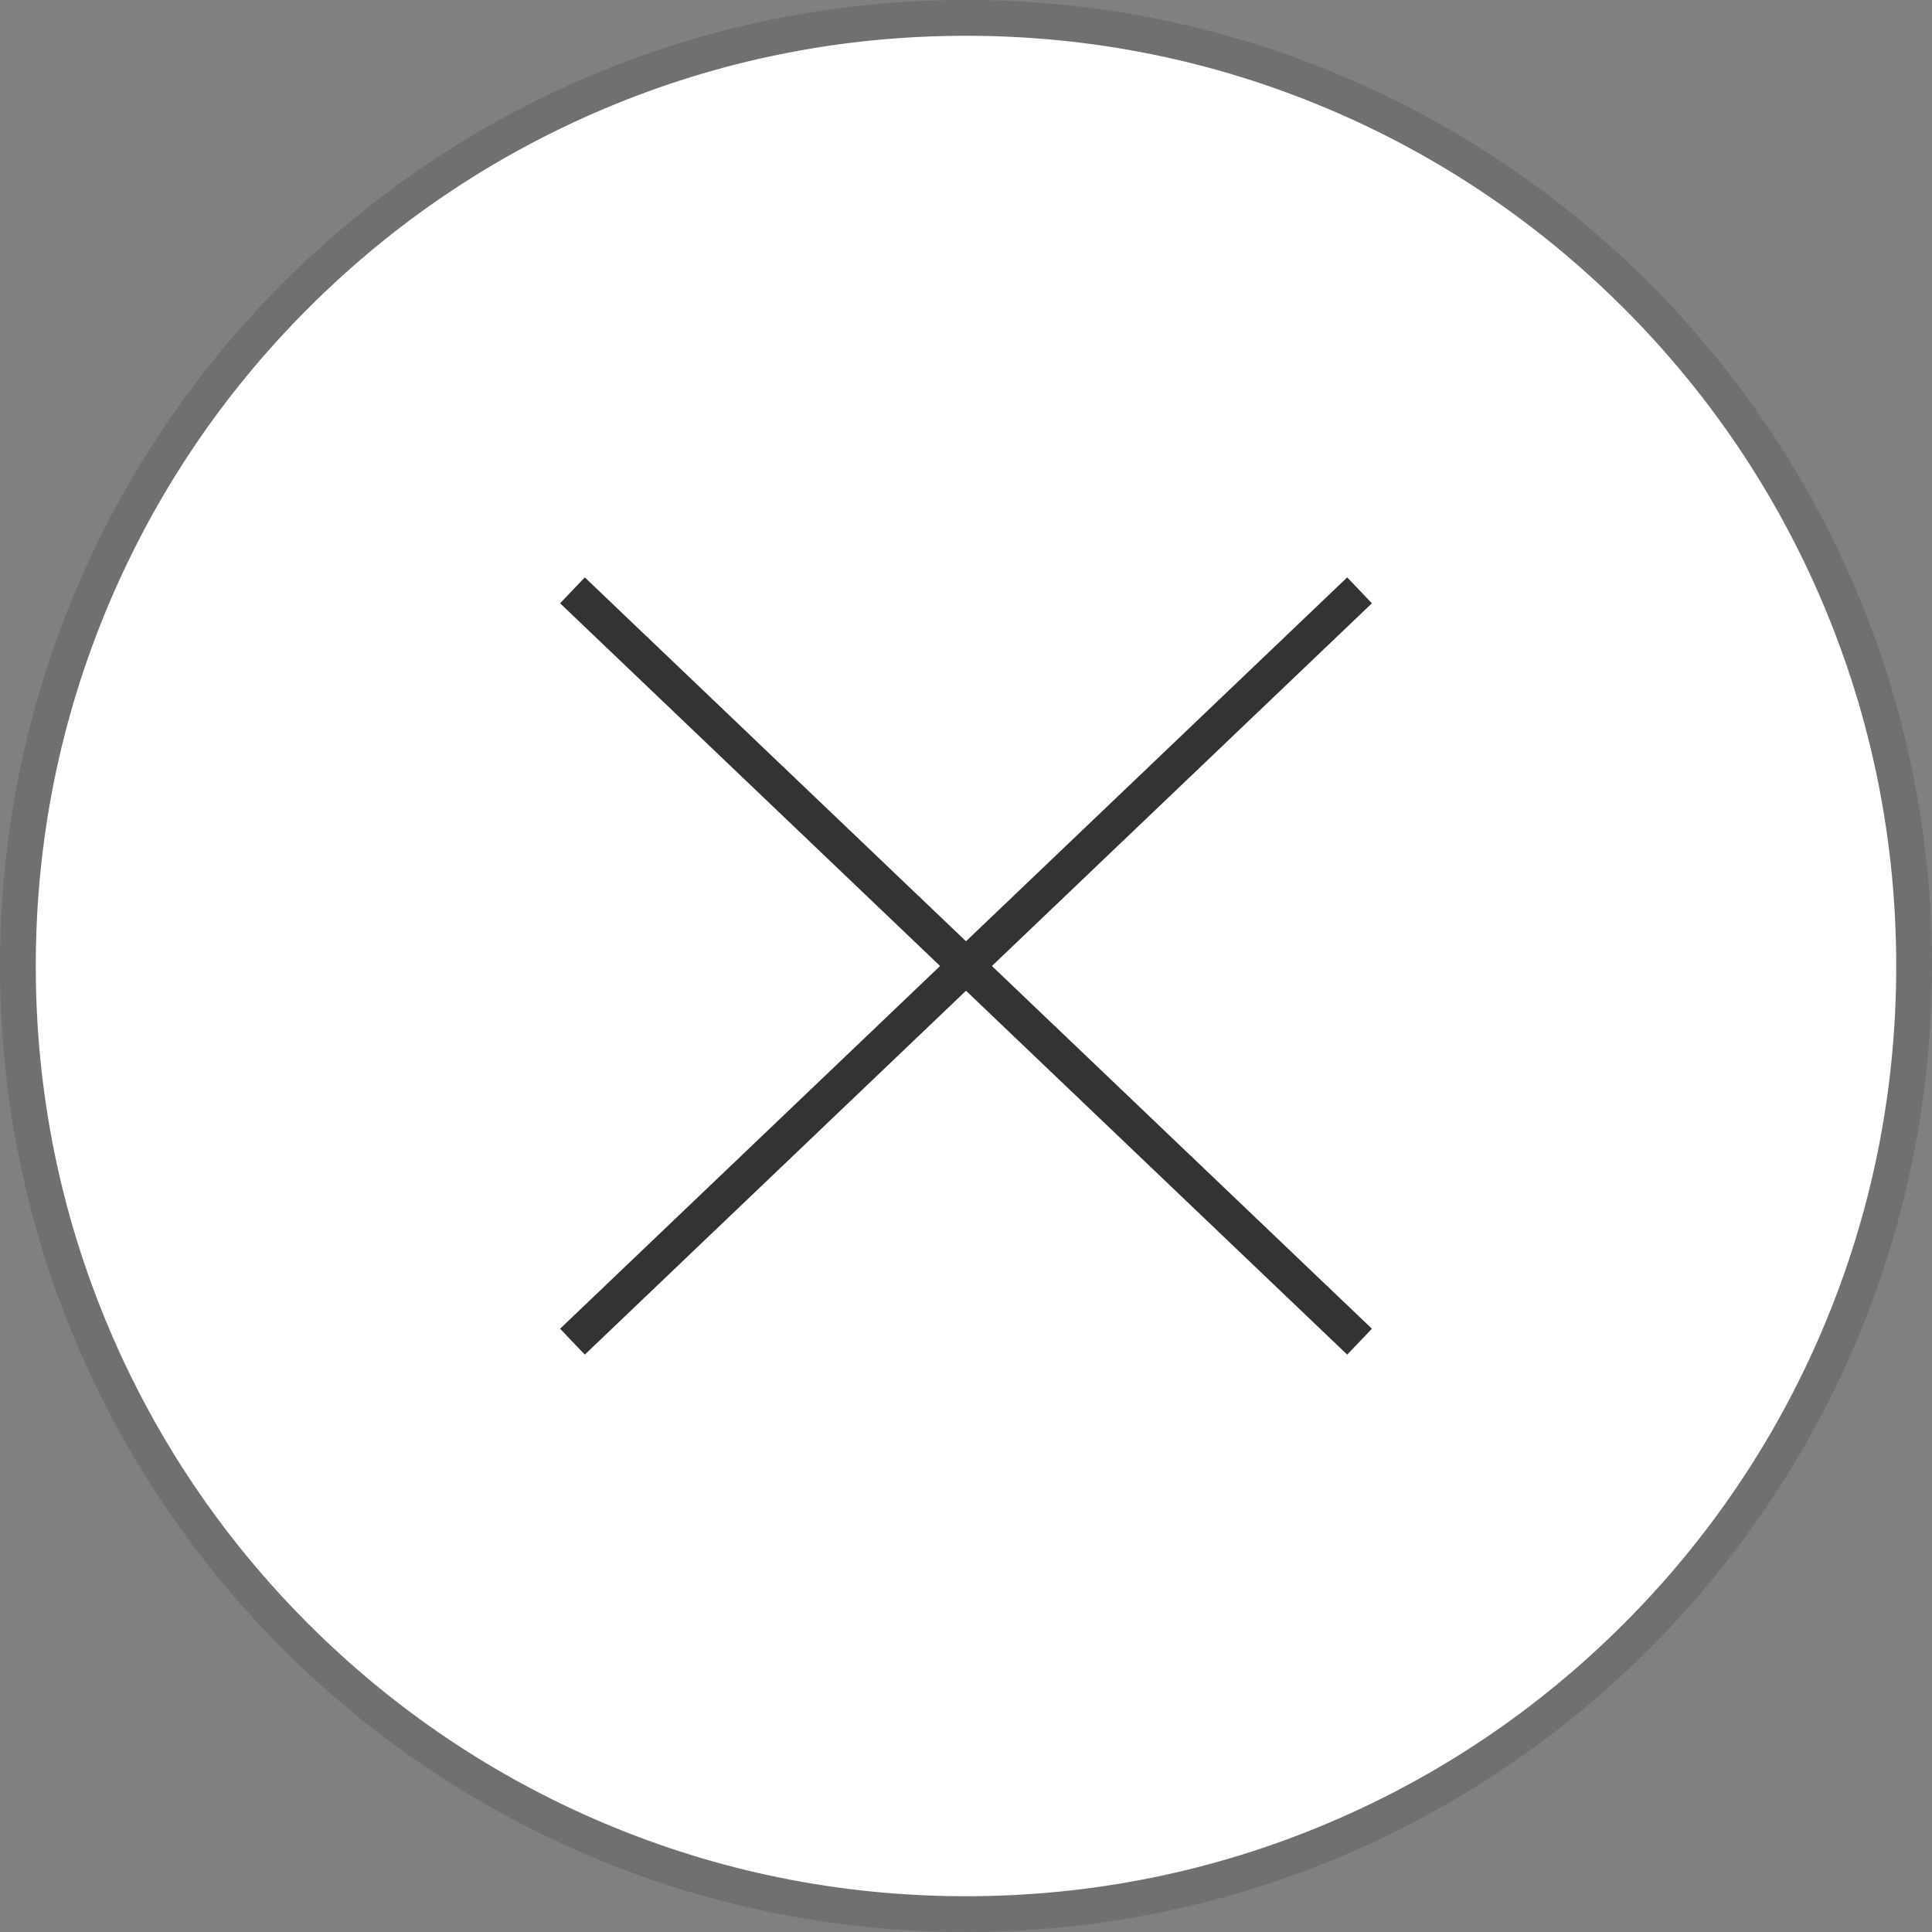 <svg xmlns="http://www.w3.org/2000/svg" width="54" height="54" viewBox="0 0 54 54">
  <rect x="0" y="0" width="54" height="54" fill="#808080" stroke="none"/>
  <g id="Group_405" data-name="Group 405" transform="translate(-1355 -2232.682)">
    <g id="Path_16" data-name="Path 16" transform="translate(1355 2232.682)" fill="#fff">
      <path d="M 27 53.5 C 23.422 53.5 19.952 52.799 16.685 51.418 C 13.53 50.083 10.696 48.172 8.262 45.738 C 5.828 43.304 3.917 40.47 2.582 37.315 C 1.201 34.048 0.5 30.578 0.5 27 C 0.5 23.422 1.201 19.952 2.582 16.685 C 3.917 13.53 5.828 10.696 8.262 8.262 C 10.696 5.828 13.53 3.917 16.685 2.582 C 19.952 1.201 23.422 0.5 27 0.5 C 30.578 0.5 34.048 1.201 37.315 2.582 C 40.47 3.917 43.304 5.828 45.738 8.262 C 48.172 10.696 50.083 13.53 51.418 16.685 C 52.799 19.952 53.5 23.422 53.5 27 C 53.5 30.578 52.799 34.048 51.418 37.315 C 50.083 40.47 48.172 43.304 45.738 45.738 C 43.304 48.172 40.47 50.083 37.315 51.418 C 34.048 52.799 30.578 53.5 27 53.5 Z" stroke="none"/>
      <path d="M 27 1 C 23.49 1 20.085 1.687 16.88 3.043 C 13.784 4.352 11.003 6.227 8.615 8.615 C 6.227 11.003 4.352 13.784 3.043 16.88 C 1.687 20.085 1 23.49 1 27 C 1 30.51 1.687 33.915 3.043 37.12 C 4.352 40.216 6.227 42.997 8.615 45.385 C 11.003 47.773 13.784 49.648 16.88 50.957 C 20.085 52.313 23.49 53 27 53 C 30.51 53 33.915 52.313 37.12 50.957 C 40.216 49.648 42.997 47.773 45.385 45.385 C 47.773 42.997 49.648 40.216 50.957 37.12 C 52.313 33.915 53 30.51 53 27 C 53 23.49 52.313 20.085 50.957 16.88 C 49.648 13.784 47.773 11.003 45.385 8.615 C 42.997 6.227 40.216 4.352 37.12 3.043 C 33.915 1.687 30.51 1 27 1 M 27 0 C 41.912 0 54 12.088 54 27 C 54 41.912 41.912 54 27 54 C 12.088 54 0 41.912 0 27 C 0 12.088 12.088 0 27 0 Z" stroke="none" fill="#707070"/>
    </g>
    <g id="Group_404" data-name="Group 404">
      <line id="Line_22" data-name="Line 22" y1="21" x2="22" transform="translate(1371 2249.182)" fill="none" stroke="#333" stroke-width="1"/>
      <line id="Line_83" data-name="Line 83" x2="22" y2="21" transform="translate(1371 2249.182)" fill="none" stroke="#333" stroke-width="1"/>
    </g>
  </g>
</svg>
